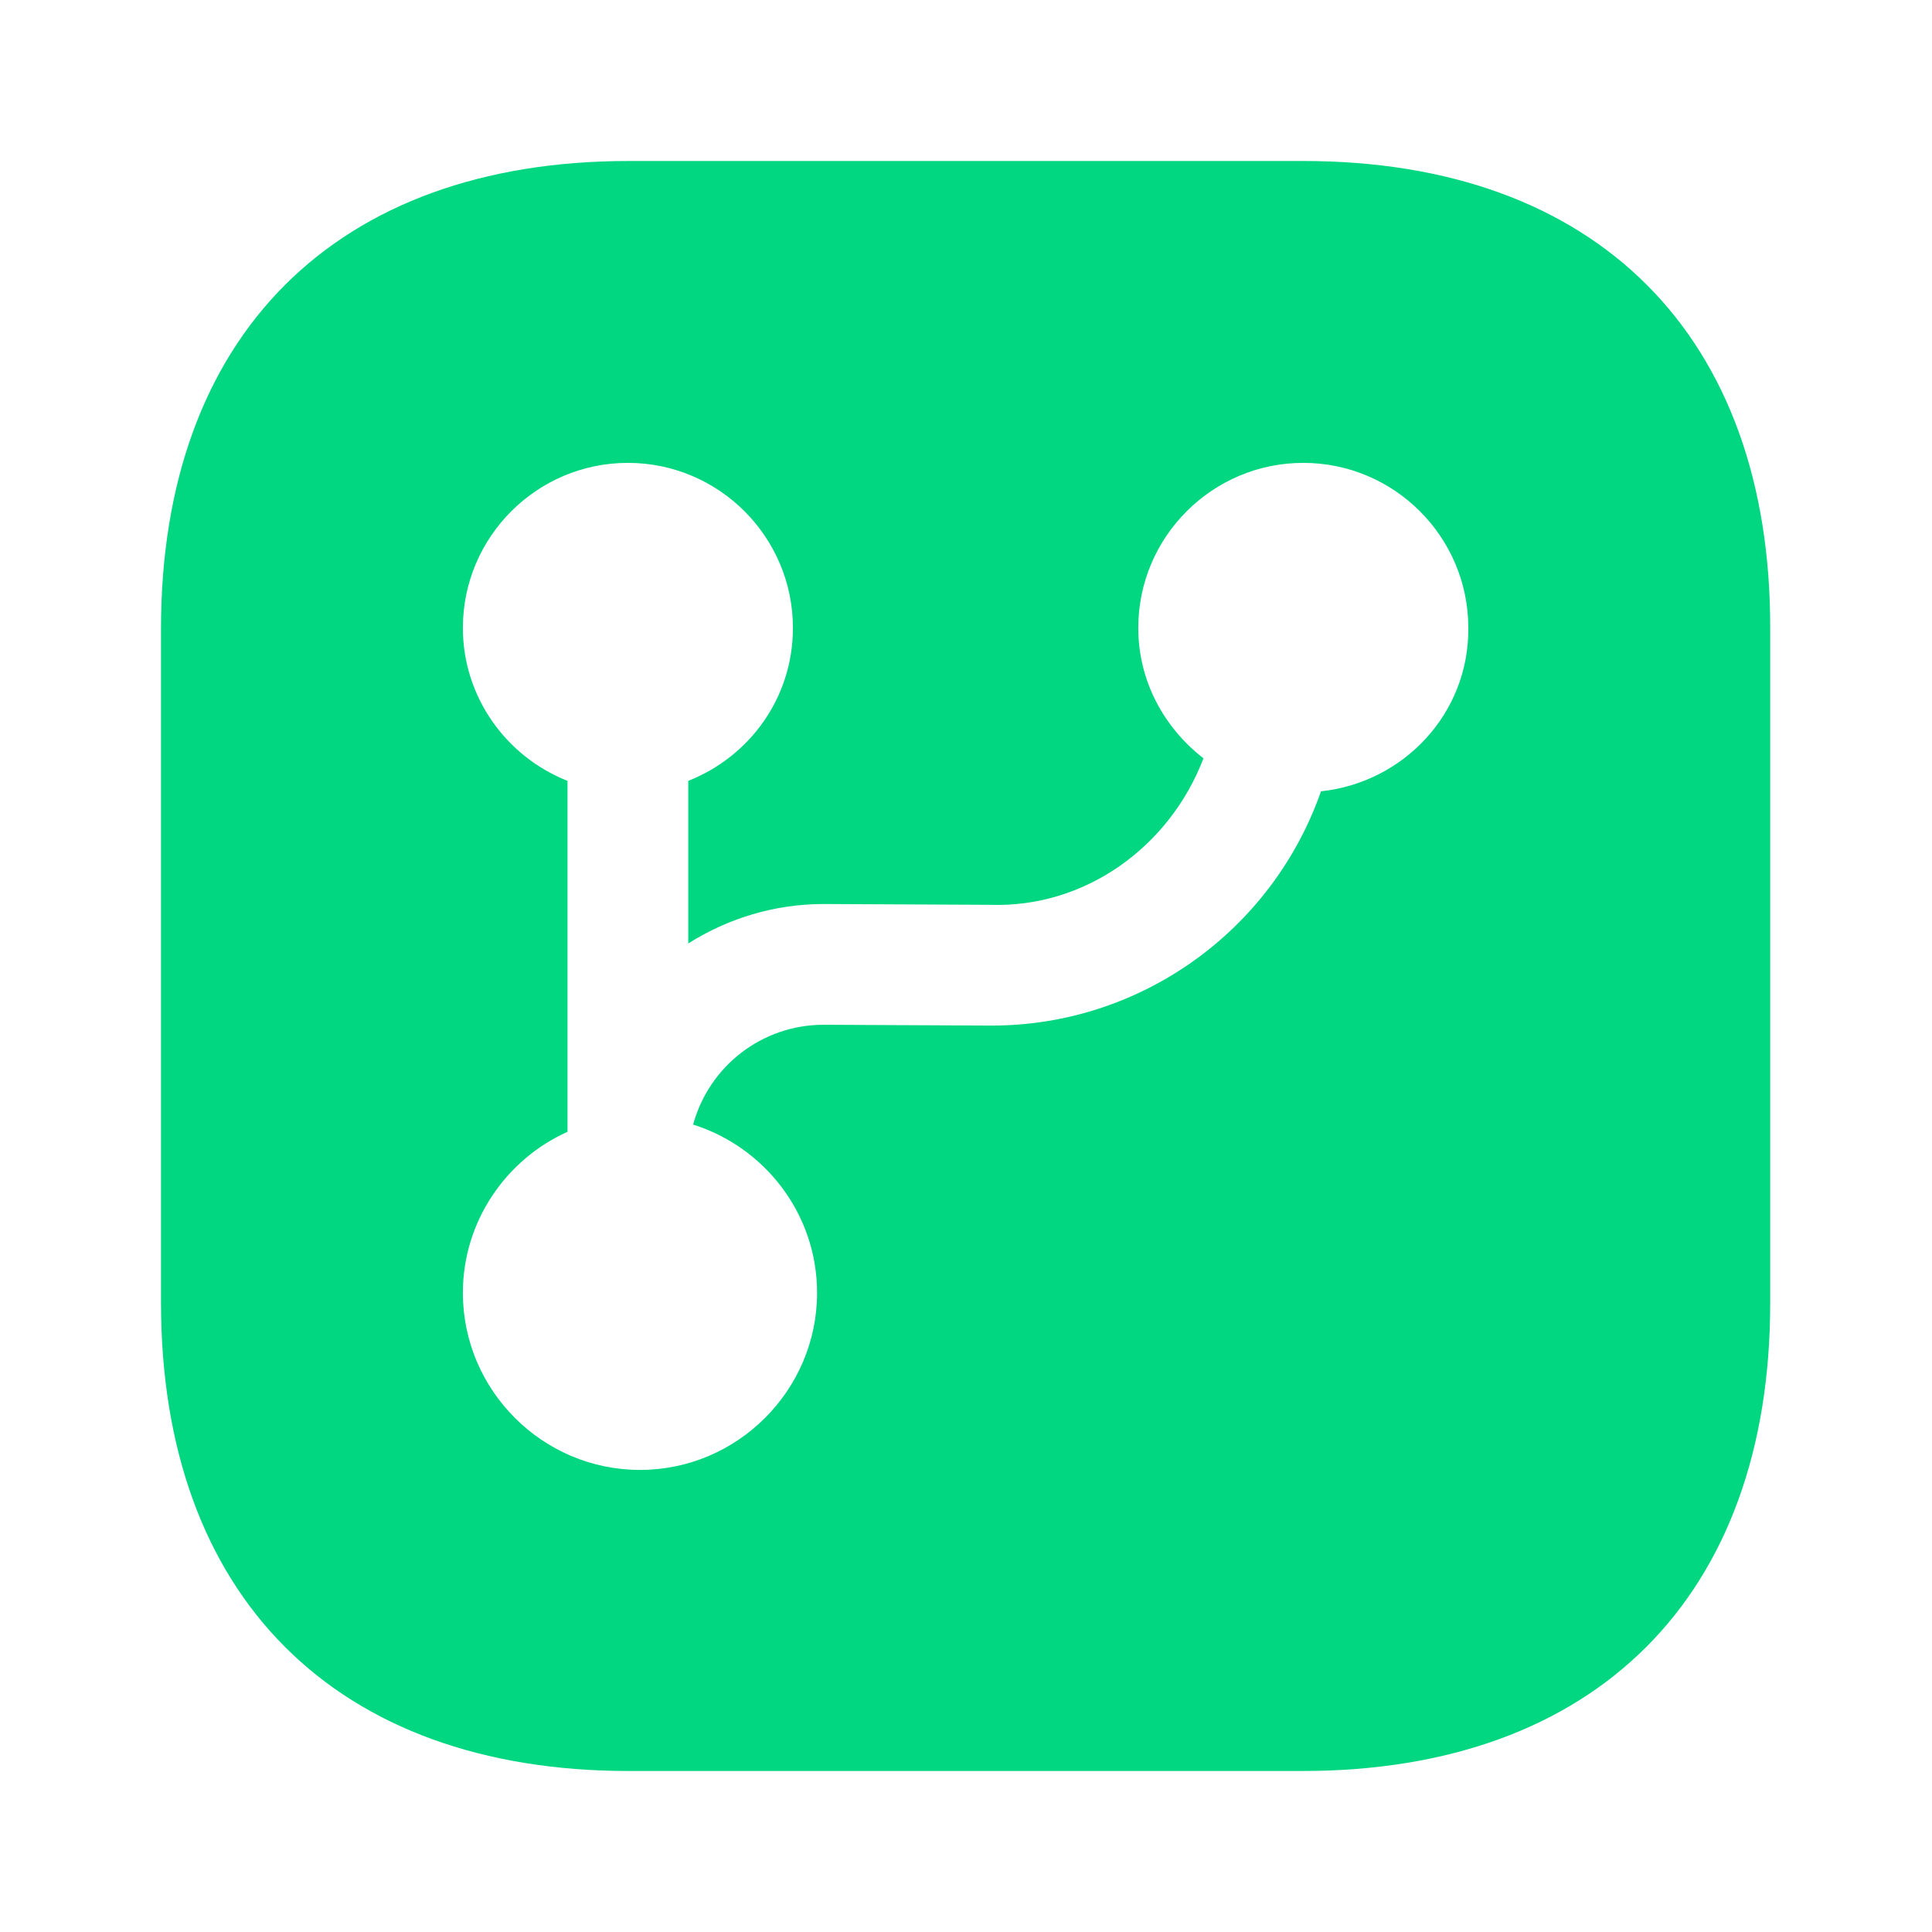 <svg width="48" height="48" viewBox="0 0 48 48" fill="none" xmlns="http://www.w3.org/2000/svg">
<path d="M32.38 4H15.62C8.34 4 4 8.34 4 15.62V32.36C4 39.66 8.34 44 15.62 44H32.36C39.64 44 43.98 39.66 43.98 32.38V15.62C44 8.34 39.66 4 32.38 4ZM32.82 19.66C31.6 23.14 28.32 25.48 24.64 25.48C24.62 25.48 24.62 25.48 24.6 25.48L20.48 25.46C20.48 25.46 20.48 25.46 20.46 25.46C18.94 25.46 17.62 26.48 17.22 27.94C19 28.5 20.3 30.16 20.3 32.12C20.3 34.54 18.32 36.52 15.9 36.52C13.48 36.52 11.5 34.54 11.5 32.12C11.5 30.34 12.58 28.8 14.1 28.12V19.4C12.58 18.8 11.5 17.32 11.5 15.6C11.5 13.34 13.34 11.5 15.6 11.5C17.86 11.5 19.7 13.34 19.7 15.6C19.7 17.34 18.62 18.8 17.1 19.4V23.44C18.08 22.82 19.24 22.46 20.46 22.46H20.48L24.6 22.48C26.96 22.56 29.06 21.04 29.9 18.84C28.92 18.08 28.28 16.92 28.28 15.6C28.28 13.34 30.12 11.5 32.38 11.5C34.64 11.5 36.48 13.34 36.48 15.6C36.5 17.72 34.88 19.44 32.82 19.66Z" fill="#01D781"/>
</svg>
